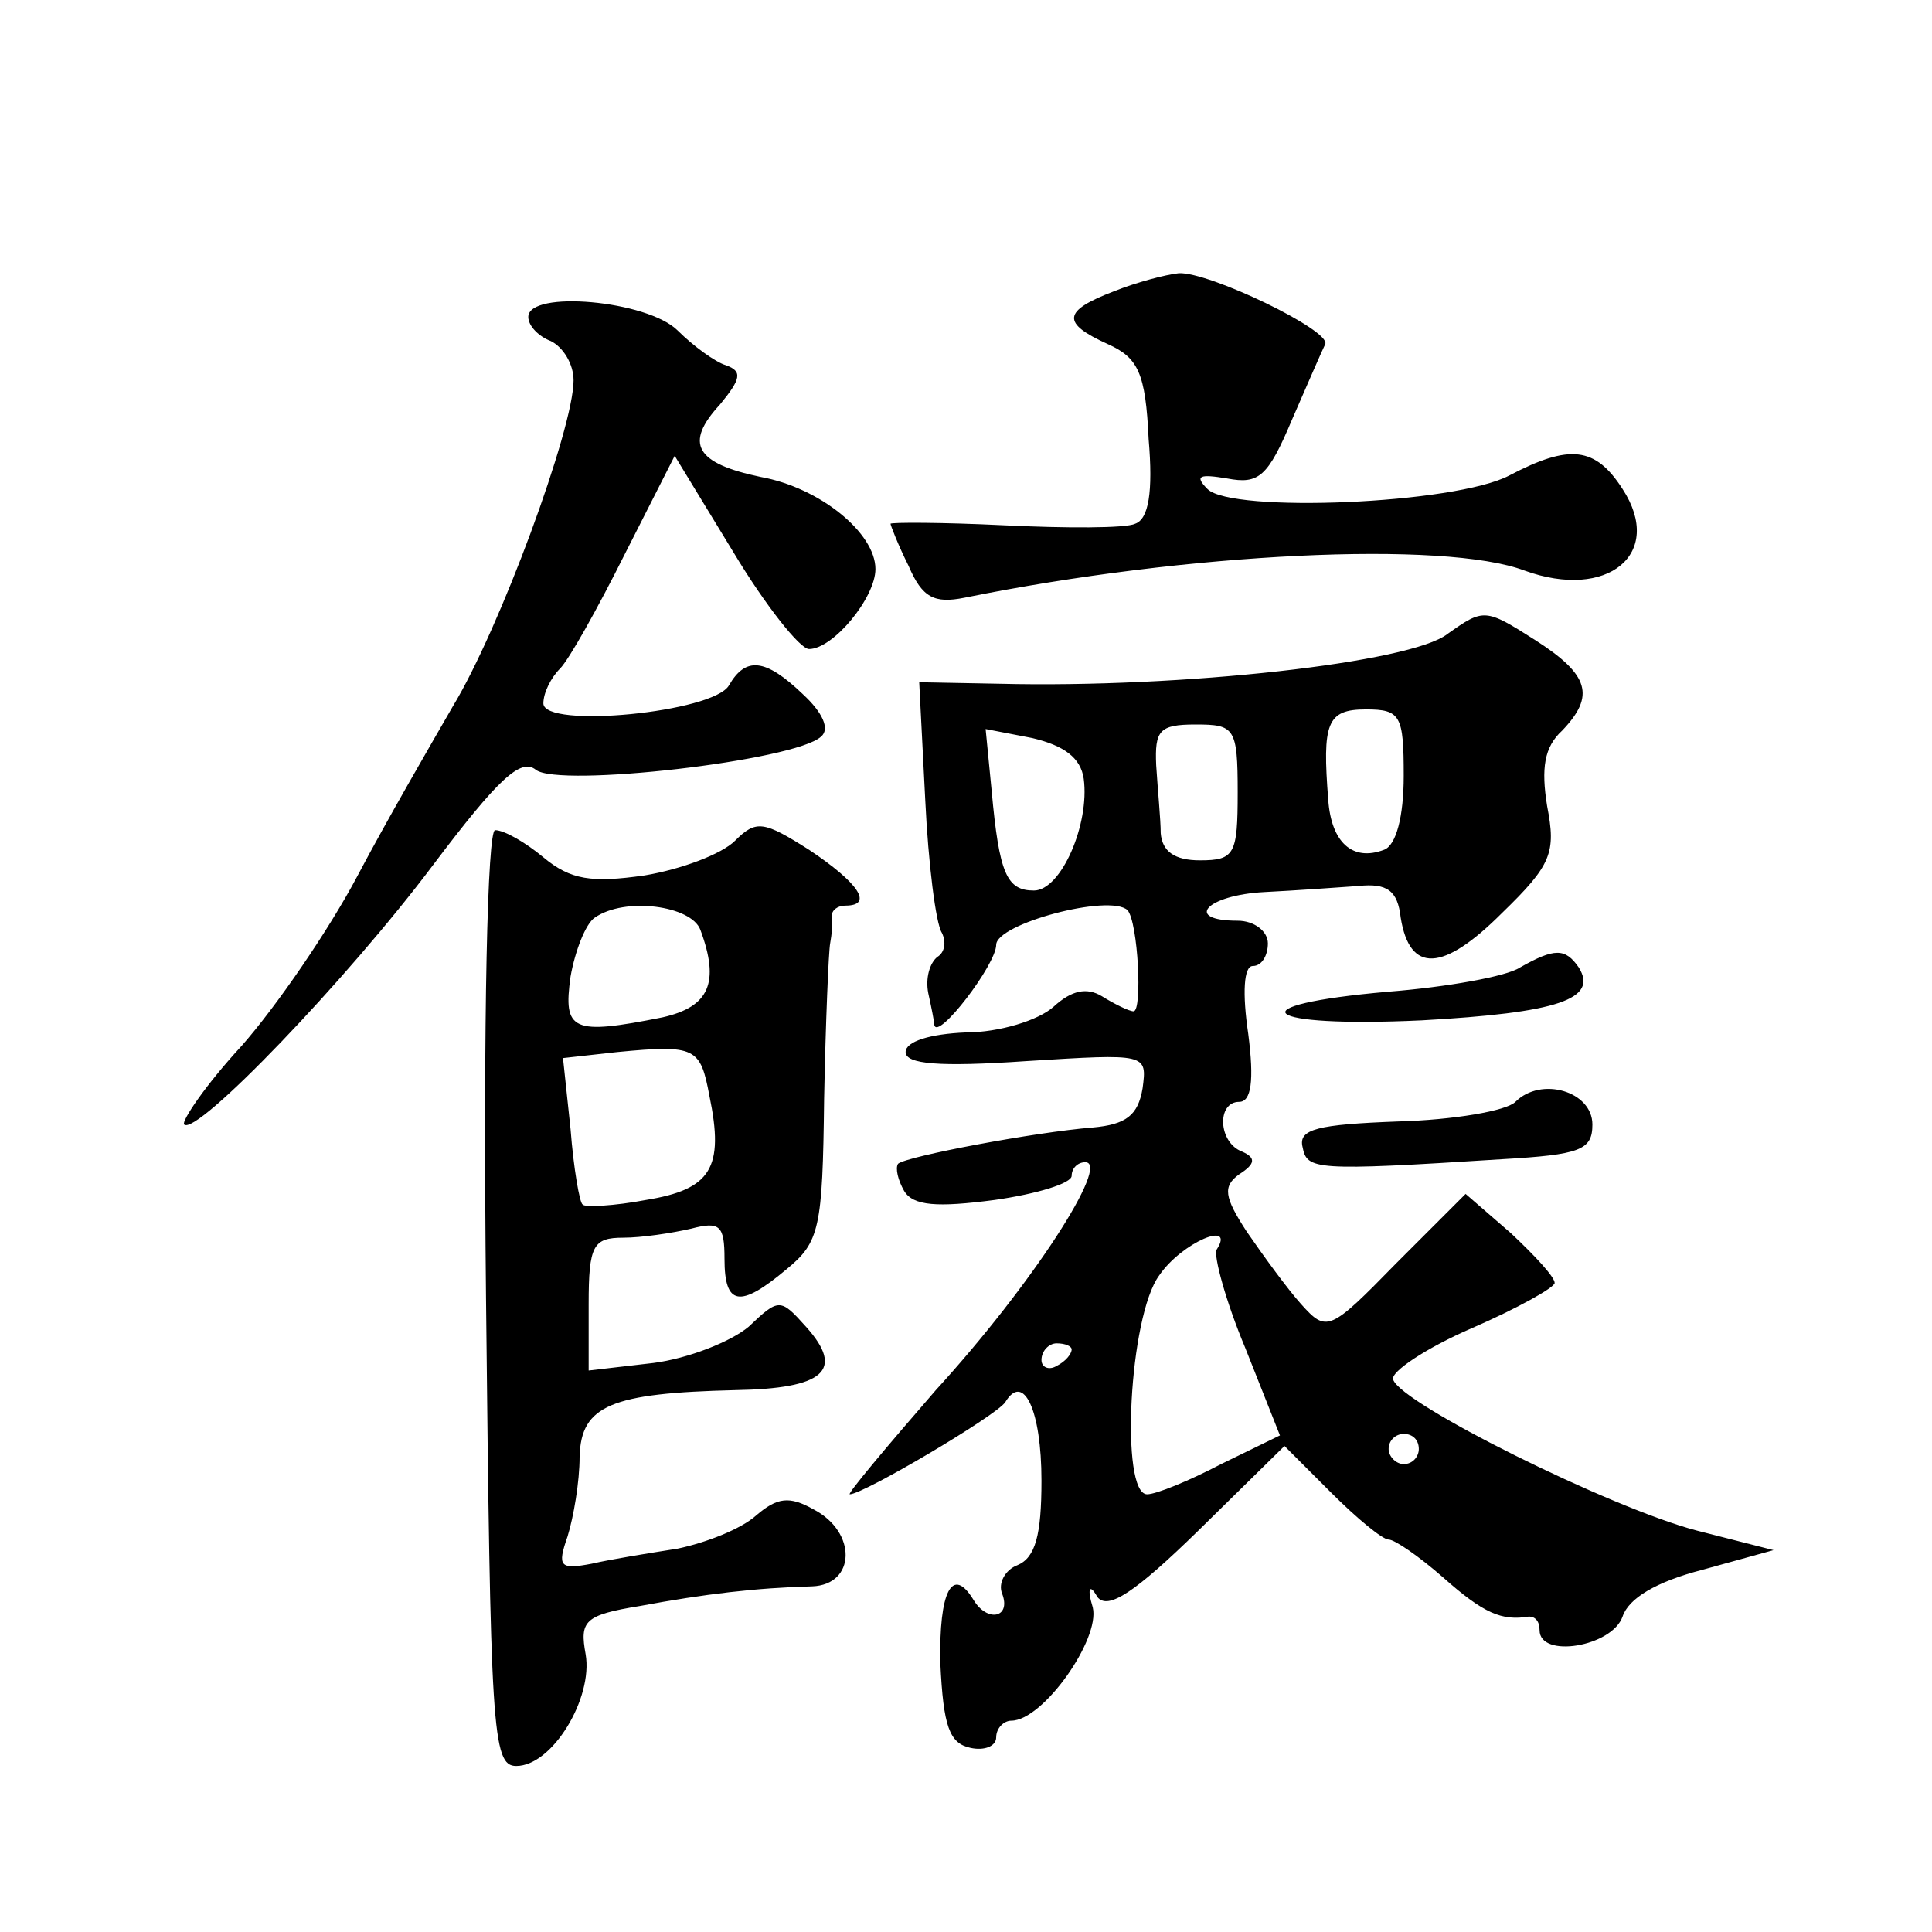 <?xml version="1.0" standalone="no"?>
<!DOCTYPE svg PUBLIC "-//W3C//DTD SVG 20010904//EN"
 "http://www.w3.org/TR/2001/REC-SVG-20010904/DTD/svg10.dtd">
<svg version="1.0" xmlns="http://www.w3.org/2000/svg"
 width="128pt" height="128pt" viewBox="0 0 128 128"
 preserveAspectRatio="xMidYMid meet">
<g transform="translate(0,128) scale(0.1,-0.1)"
fill="#0" stroke="none">
<path d="M738 1087 c-34 -13 -35 -21 -4 -35 20 -9 25 -19 27 -63 3 -35 0 -53 -9
-56 -6 -3 -46 -3 -87 -1 -41 2 -75 2 -75 1 0 -1 5 -14 12 -28 9 -21 17 -25 37 -21
148 30 318 38 371 18 55 -20 93 11 65 54 -18 28 -35 30 -75 9 -36 -19 -184 -25
-200 -9 -9 9 -5 10 13 7 21 -4 27 1 43 39 10 23 20 46 22 50 4 9 -77 48 -97 47
-9 -1 -28 -6 -43 -12z M350 1070 c0 -6 7 -13 15 -16 8 -4 15 -15 15 -26 0 -32 -49
-165 -80 -216 -15 -26 -44 -76 -63 -112 -19 -36 -54 -87 -77 -113 -24 -26 -40 -50
-38 -52 8 -8 108 96 165 172 43 57 58 71 68 63 15 -12 172 6 189 22 6 5 1 16 -12
28 -25 24 -38 25 -49 6 -10 -18 -123 -29 -123 -12 0 7 5 17 11 23 6 6 25 40 43
76 l33 65 39 -64 c21 -35 44 -64 50 -64 16 0 44 34 44 53 0 24 -37 54 -76 61 -43
9 -51 22 -27 48 14 17 15 22 4 26 -7 2 -22 13 -32 23 -20 20 -99 27 -99 9z M959
860 c-24 -19 -176 -36 -297 -33 l-53 1 4 -78 c2 -42 7 -82 11 -88 3 -6 2 -13 -3
-16 -5 -4 -8 -14 -6 -24 2 -9 4 -19 4 -21 2 -11 41 40 41 53 0 14 75 34 87 23 7
-8 10 -67 4 -67 -3 0 -13 5 -21 10 -10 6 -20 4 -32 -7 -10 -9 -36 -17 -58 -17 -24
-1 -40 -6 -40 -13 0 -8 22 -10 80 -6 80 5 80 5 77 -18 -3 -18 -11 -24 -33 -26 -38
-3 -123 -19 -129 -24 -2 -3 0 -11 4 -18 6 -10 22 -11 60 -6 28 4 51 11 51 16 0
5 4 9 9 9 17 0 -35 -81 -99 -151 -33 -38 -59 -69 -57 -69 9 0 97 52 103 61 12 20
24 -5 24 -52 0 -36 -4 -51 -16 -56 -8 -3 -13 -12 -10 -19 6 -16 -10 -19 -19 -4
-14 23 -23 6 -22 -42 2 -42 6 -53 20 -56 9 -2 17 1 17 7 0 6 5 11 10 11 21 0 59
54 54 75 -4 13 -2 16 3 7 7 -9 25 3 67 44 l57 56 31 -31 c17 -17 34 -31 38 -31
4 0 20 -11 36 -25 27 -24 39 -29 57 -26 4 0 7 -3 7 -9 0 -19 48 -11 55 9 4 12 22
23 53 31 l47 13 -51 13 c-57 15 -196 84 -201 100 -2 5 22 21 52 34 30 13 55 27
55 30 0 4 -13 18 -29 33 l-30 26 -46 -46 c-44 -45 -46 -46 -63 -27 -9 10 -25 32
-36 48 -15 23 -16 30 -5 38 11 7 11 11 2 15 -16 6 -17 33 -2 33 8 0 10 14 6 45
-4 27 -3 45 3 45 6 0 10 7 10 15 0 8 -9 15 -20 15 -36 0 -21 17 18 19 20 1 48 3
62 4 19 2 26 -3 28 -21 6 -37 28 -36 67 3 33 32 36 40 30 71 -4 25 -2 39 10 50
22 23 18 37 -18 60 -33 21 -34 21 -58 4z m-29 -94 c0 -27 -5 -46 -13 -49 -21 -8
-35 5 -37 33 -4 51 -1 60 25 60 23 0 25 -4 25 -44z m-212 -2 c4 -30 -15 -74 -33
-74 -18 0 -23 11 -28 66 l-4 41 31 -6 c21 -5 32 -13 34 -27z m102 -9 c0 -41 -2
-45 -25 -45 -17 0 -25 6 -26 18 0 9 -2 29 -3 45 -1 23 2 27 26 27 26 0 28 -2 28
-45z m-14 -303 c-2 -4 6 -34 19 -65 l23 -58 -39 -19 c-21 -11 -43 -20 -49 -20 -18
0 -12 118 8 145 15 22 51 37 38 17z m-96 -66 c0 -3 -4 -8 -10 -11 -5 -3 -10 -1
-10 4 0 6 5 11 10 11 6 0 10 -2 10 -4z m230 -66 c0 -5 -4 -10 -10 -10 -5 0 -10
5 -10 10 0 6 5 10 10 10 6 0 10 -4 10 -10z M487 723 c-9 -9 -36 -19 -60 -23 -35
-5 -49 -3 -67 12 -12 10 -26 18 -32 18 -5 0 -8 -122 -6 -310 3 -286 4 -310 20 -310
24 0 51 45 46 74 -4 22 -1 26 36 32 43 8 77 12 114 13 29 1 30 36 1 51 -16 9 -24
8 -38 -4 -10 -9 -33 -18 -52 -22 -19 -3 -44 -7 -57 -10 -21 -4 -23 -2 -16 18 4
13 8 36 8 53 1 34 21 42 103 44 59 1 73 13 47 42 -17 19 -18 19 -38 0 -12 -10 -40
-21 -63 -24 l-43 -5 0 44 c0 39 3 44 23 44 12 0 32 3 45 6 19 5 22 2 22 -20 0 -31
10 -33 41 -7 22 18 24 27 25 113 1 51 3 98 4 103 1 6 2 13 1 18 0 4 4 7 9 7 19
0 9 15 -24 37 -30 19 -35 20 -49 6z m-23 -59 c13 -35 6 -51 -25 -58 -60 -12 -66
-9 -61 27 3 17 10 35 16 39 20 14 64 8 70 -8z m6 -110 c10 -48 1 -62 -42 -69 -21
-4 -41 -5 -42 -3 -2 1 -6 24 -8 50 l-5 47 36 4 c52 5 55 3 61 -29z M1007 639 c-9
-6 -49 -13 -87 -16 -103 -9 -85 -24 22 -19 90 5 117 14 104 35 -9 13 -16 13 -39
0z M1004 550 c-6 -6 -41 -12 -78 -13 -53 -2 -66 -5 -63 -17 3 -15 7 -16 132 -8
52 3 60 6 60 23 0 22 -34 32 -51 15z"/>
</g>
</svg>
